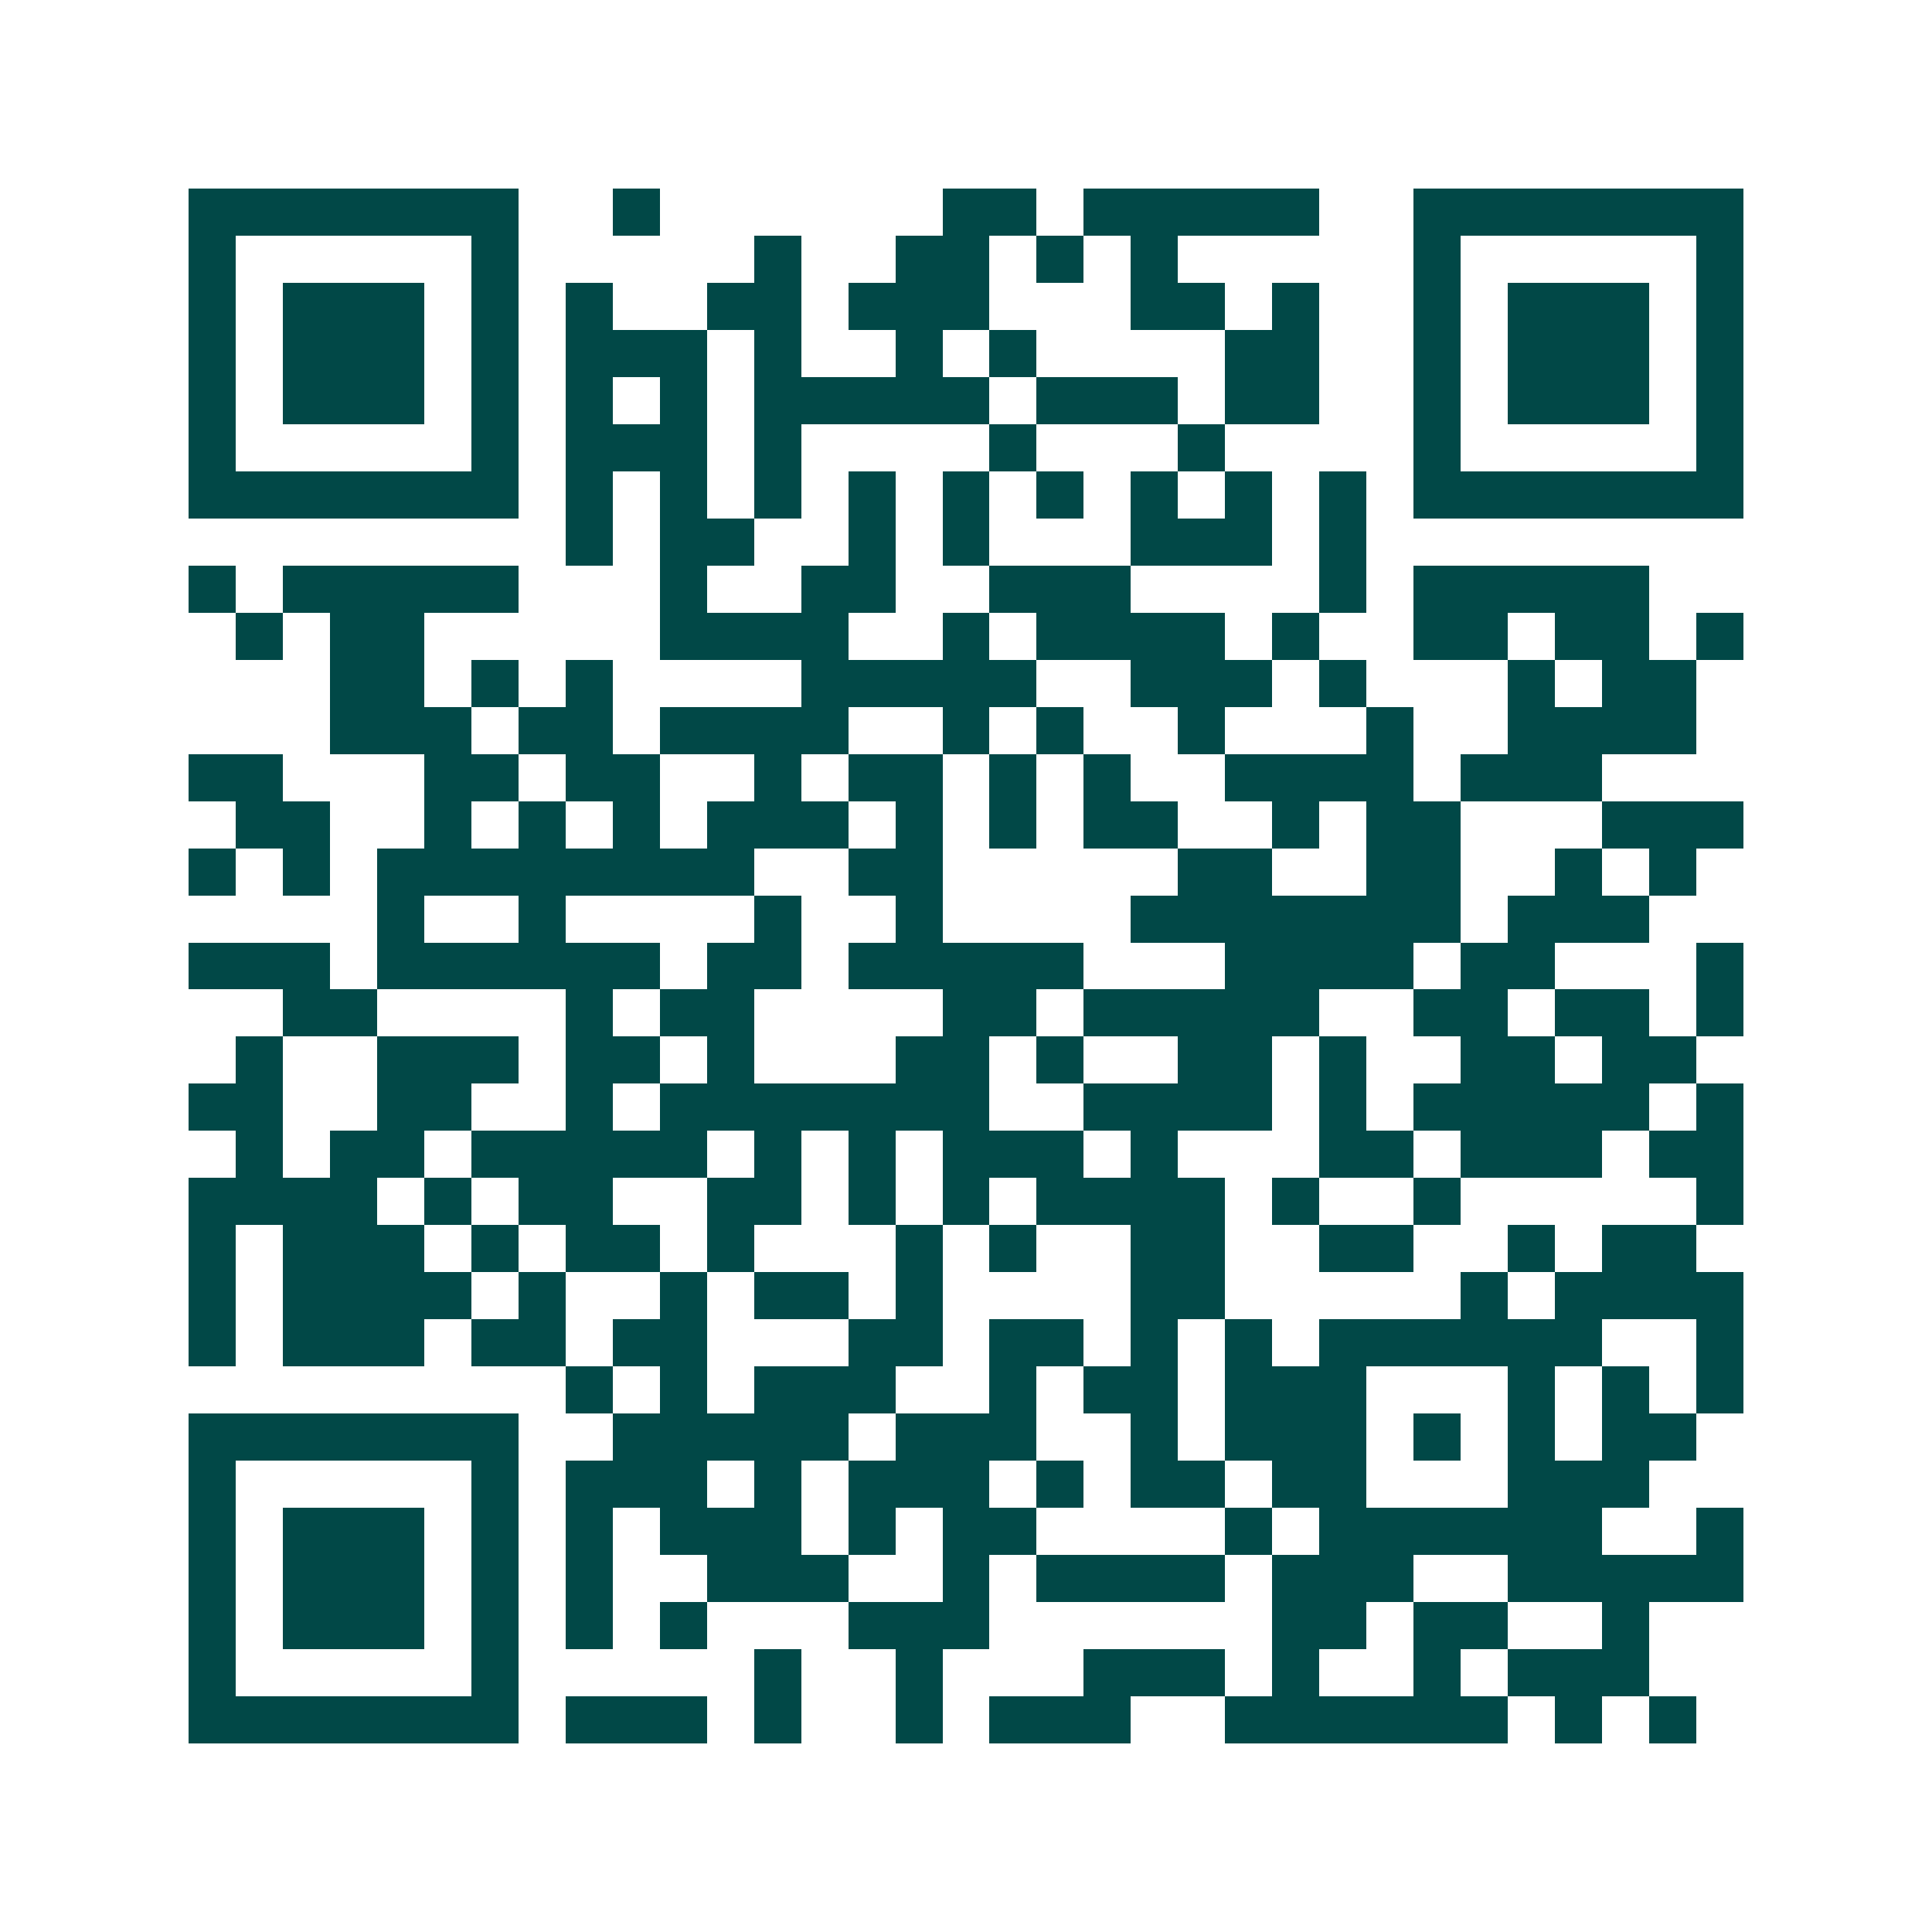 <svg xmlns="http://www.w3.org/2000/svg" width="200" height="200" viewBox="0 0 41 41" shape-rendering="crispEdges"><path fill="#ffffff" d="M0 0h41v41H0z"/><path stroke="#014847" d="M4 4.5h7m2 0h1m6 0h2m1 0h5m2 0h7M4 5.5h1m5 0h1m5 0h1m2 0h2m1 0h1m1 0h1m5 0h1m5 0h1M4 6.5h1m1 0h3m1 0h1m1 0h1m2 0h2m1 0h3m3 0h2m1 0h1m2 0h1m1 0h3m1 0h1M4 7.5h1m1 0h3m1 0h1m1 0h3m1 0h1m2 0h1m1 0h1m4 0h2m2 0h1m1 0h3m1 0h1M4 8.5h1m1 0h3m1 0h1m1 0h1m1 0h1m1 0h5m1 0h3m1 0h2m2 0h1m1 0h3m1 0h1M4 9.5h1m5 0h1m1 0h3m1 0h1m4 0h1m3 0h1m4 0h1m5 0h1M4 10.5h7m1 0h1m1 0h1m1 0h1m1 0h1m1 0h1m1 0h1m1 0h1m1 0h1m1 0h1m1 0h7M12 11.5h1m1 0h2m2 0h1m1 0h1m3 0h3m1 0h1M4 12.5h1m1 0h5m3 0h1m2 0h2m2 0h3m4 0h1m1 0h5M5 13.5h1m1 0h2m5 0h4m2 0h1m1 0h4m1 0h1m2 0h2m1 0h2m1 0h1M7 14.5h2m1 0h1m1 0h1m4 0h5m2 0h3m1 0h1m3 0h1m1 0h2M7 15.5h3m1 0h2m1 0h4m2 0h1m1 0h1m2 0h1m3 0h1m2 0h4M4 16.5h2m3 0h2m1 0h2m2 0h1m1 0h2m1 0h1m1 0h1m2 0h4m1 0h3M5 17.5h2m2 0h1m1 0h1m1 0h1m1 0h3m1 0h1m1 0h1m1 0h2m2 0h1m1 0h2m3 0h3M4 18.5h1m1 0h1m1 0h8m2 0h2m5 0h2m2 0h2m2 0h1m1 0h1M8 19.5h1m2 0h1m4 0h1m2 0h1m4 0h7m1 0h3M4 20.5h3m1 0h6m1 0h2m1 0h5m3 0h4m1 0h2m3 0h1M6 21.5h2m4 0h1m1 0h2m4 0h2m1 0h5m2 0h2m1 0h2m1 0h1M5 22.5h1m2 0h3m1 0h2m1 0h1m3 0h2m1 0h1m2 0h2m1 0h1m2 0h2m1 0h2M4 23.5h2m2 0h2m2 0h1m1 0h7m2 0h4m1 0h1m1 0h5m1 0h1M5 24.5h1m1 0h2m1 0h5m1 0h1m1 0h1m1 0h3m1 0h1m3 0h2m1 0h3m1 0h2M4 25.5h4m1 0h1m1 0h2m2 0h2m1 0h1m1 0h1m1 0h4m1 0h1m2 0h1m5 0h1M4 26.5h1m1 0h3m1 0h1m1 0h2m1 0h1m3 0h1m1 0h1m2 0h2m2 0h2m2 0h1m1 0h2M4 27.5h1m1 0h4m1 0h1m2 0h1m1 0h2m1 0h1m4 0h2m5 0h1m1 0h4M4 28.5h1m1 0h3m1 0h2m1 0h2m3 0h2m1 0h2m1 0h1m1 0h1m1 0h6m2 0h1M12 29.5h1m1 0h1m1 0h3m2 0h1m1 0h2m1 0h3m3 0h1m1 0h1m1 0h1M4 30.5h7m2 0h5m1 0h3m2 0h1m1 0h3m1 0h1m1 0h1m1 0h2M4 31.5h1m5 0h1m1 0h3m1 0h1m1 0h3m1 0h1m1 0h2m1 0h2m3 0h3M4 32.5h1m1 0h3m1 0h1m1 0h1m1 0h3m1 0h1m1 0h2m4 0h1m1 0h6m2 0h1M4 33.5h1m1 0h3m1 0h1m1 0h1m2 0h3m2 0h1m1 0h4m1 0h3m2 0h5M4 34.5h1m1 0h3m1 0h1m1 0h1m1 0h1m3 0h3m6 0h2m1 0h2m2 0h1M4 35.5h1m5 0h1m5 0h1m2 0h1m3 0h3m1 0h1m2 0h1m1 0h3M4 36.5h7m1 0h3m1 0h1m2 0h1m1 0h3m2 0h6m1 0h1m1 0h1"/></svg>
